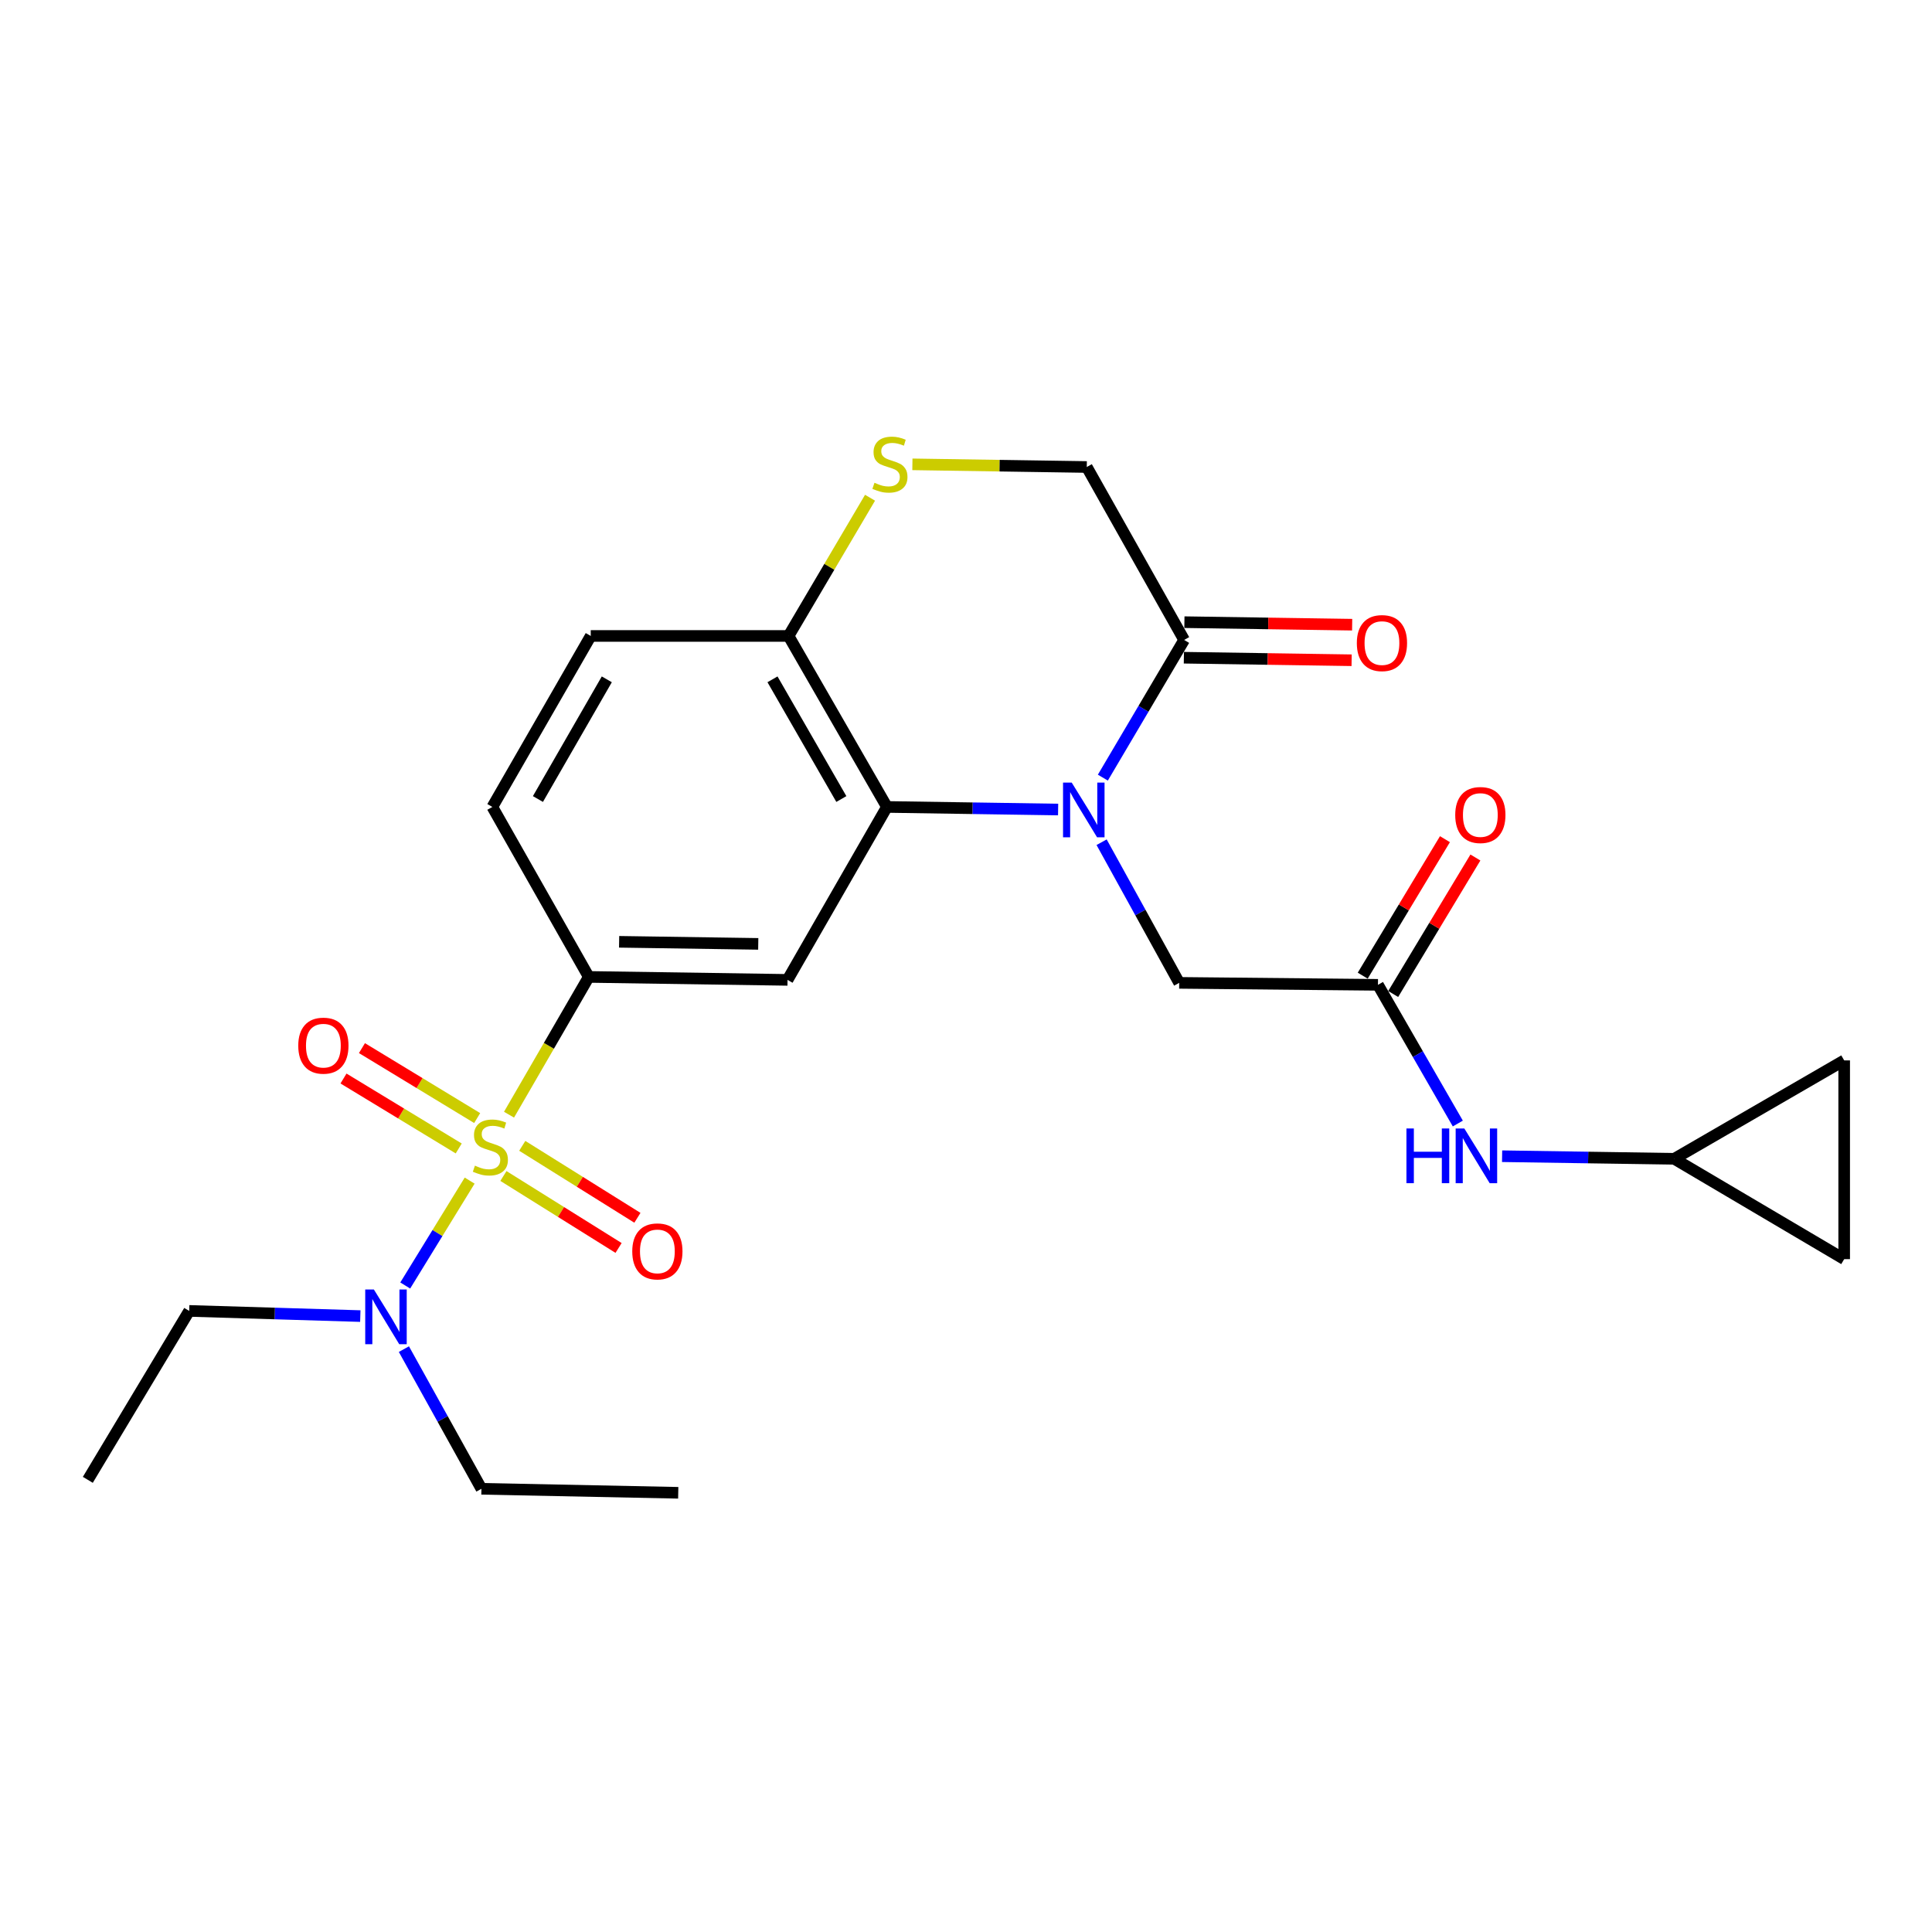<?xml version='1.0' encoding='iso-8859-1'?>
<svg version='1.1' baseProfile='full'
              xmlns='http://www.w3.org/2000/svg'
                      xmlns:rdkit='http://www.rdkit.org/xml'
                      xmlns:xlink='http://www.w3.org/1999/xlink'
                  xml:space='preserve'
width='1000px' height='1000px' viewBox='0 0 1000 1000'>
<!-- END OF HEADER -->
<rect style='opacity:1.0;fill:#FFFFFF;stroke:none' width='1000' height='1000' x='0' y='0'> </rect>
<path class='bond-2' d='M 263.465,576.961 L 284.11,541.306' style='fill:none;fill-rule:evenodd;stroke:#CCCC00;stroke-width:6px;stroke-linecap:butt;stroke-linejoin:miter;stroke-opacity:1' />
<path class='bond-2' d='M 284.11,541.306 L 304.755,505.651' style='fill:none;fill-rule:evenodd;stroke:#000000;stroke-width:6px;stroke-linecap:butt;stroke-linejoin:miter;stroke-opacity:1' />
<path class='bond-7' d='M 243.093,611.083 L 226.421,638.229' style='fill:none;fill-rule:evenodd;stroke:#CCCC00;stroke-width:6px;stroke-linecap:butt;stroke-linejoin:miter;stroke-opacity:1' />
<path class='bond-7' d='M 226.421,638.229 L 209.749,665.374' style='fill:none;fill-rule:evenodd;stroke:#0000FF;stroke-width:6px;stroke-linecap:butt;stroke-linejoin:miter;stroke-opacity:1' />
<path class='bond-10' d='M 246.984,578.709 L 217.164,560.607' style='fill:none;fill-rule:evenodd;stroke:#CCCC00;stroke-width:6px;stroke-linecap:butt;stroke-linejoin:miter;stroke-opacity:1' />
<path class='bond-10' d='M 217.164,560.607 L 187.344,542.505' style='fill:none;fill-rule:evenodd;stroke:#FF0000;stroke-width:6px;stroke-linecap:butt;stroke-linejoin:miter;stroke-opacity:1' />
<path class='bond-10' d='M 237.434,594.441 L 207.614,576.339' style='fill:none;fill-rule:evenodd;stroke:#CCCC00;stroke-width:6px;stroke-linecap:butt;stroke-linejoin:miter;stroke-opacity:1' />
<path class='bond-10' d='M 207.614,576.339 L 177.794,558.237' style='fill:none;fill-rule:evenodd;stroke:#FF0000;stroke-width:6px;stroke-linecap:butt;stroke-linejoin:miter;stroke-opacity:1' />
<path class='bond-11' d='M 260.569,608.692 L 290.371,627.315' style='fill:none;fill-rule:evenodd;stroke:#CCCC00;stroke-width:6px;stroke-linecap:butt;stroke-linejoin:miter;stroke-opacity:1' />
<path class='bond-11' d='M 290.371,627.315 L 320.172,645.939' style='fill:none;fill-rule:evenodd;stroke:#FF0000;stroke-width:6px;stroke-linecap:butt;stroke-linejoin:miter;stroke-opacity:1' />
<path class='bond-11' d='M 270.322,593.085 L 300.124,611.708' style='fill:none;fill-rule:evenodd;stroke:#CCCC00;stroke-width:6px;stroke-linecap:butt;stroke-linejoin:miter;stroke-opacity:1' />
<path class='bond-11' d='M 300.124,611.708 L 329.925,630.332' style='fill:none;fill-rule:evenodd;stroke:#FF0000;stroke-width:6px;stroke-linecap:butt;stroke-linejoin:miter;stroke-opacity:1' />
<path class='bond-0' d='M 547.68,419.013 L 503.376,418.342' style='fill:none;fill-rule:evenodd;stroke:#0000FF;stroke-width:6px;stroke-linecap:butt;stroke-linejoin:miter;stroke-opacity:1' />
<path class='bond-0' d='M 503.376,418.342 L 459.072,417.671' style='fill:none;fill-rule:evenodd;stroke:#000000;stroke-width:6px;stroke-linecap:butt;stroke-linejoin:miter;stroke-opacity:1' />
<path class='bond-4' d='M 570.835,402.5 L 591.872,366.867' style='fill:none;fill-rule:evenodd;stroke:#0000FF;stroke-width:6px;stroke-linecap:butt;stroke-linejoin:miter;stroke-opacity:1' />
<path class='bond-4' d='M 591.872,366.867 L 612.908,331.234' style='fill:none;fill-rule:evenodd;stroke:#000000;stroke-width:6px;stroke-linecap:butt;stroke-linejoin:miter;stroke-opacity:1' />
<path class='bond-9' d='M 570.19,435.93 L 590.271,472.33' style='fill:none;fill-rule:evenodd;stroke:#0000FF;stroke-width:6px;stroke-linecap:butt;stroke-linejoin:miter;stroke-opacity:1' />
<path class='bond-9' d='M 590.271,472.33 L 610.352,508.729' style='fill:none;fill-rule:evenodd;stroke:#000000;stroke-width:6px;stroke-linecap:butt;stroke-linejoin:miter;stroke-opacity:1' />
<path class='bond-1' d='M 459.072,417.671 L 407.623,507.185' style='fill:none;fill-rule:evenodd;stroke:#000000;stroke-width:6px;stroke-linecap:butt;stroke-linejoin:miter;stroke-opacity:1' />
<path class='bond-25' d='M 459.072,417.671 L 408.154,329.168' style='fill:none;fill-rule:evenodd;stroke:#000000;stroke-width:6px;stroke-linecap:butt;stroke-linejoin:miter;stroke-opacity:1' />
<path class='bond-25' d='M 435.482,413.573 L 399.84,351.621' style='fill:none;fill-rule:evenodd;stroke:#000000;stroke-width:6px;stroke-linecap:butt;stroke-linejoin:miter;stroke-opacity:1' />
<path class='bond-3' d='M 304.755,505.651 L 407.623,507.185' style='fill:none;fill-rule:evenodd;stroke:#000000;stroke-width:6px;stroke-linecap:butt;stroke-linejoin:miter;stroke-opacity:1' />
<path class='bond-3' d='M 320.46,487.48 L 392.467,488.553' style='fill:none;fill-rule:evenodd;stroke:#000000;stroke-width:6px;stroke-linecap:butt;stroke-linejoin:miter;stroke-opacity:1' />
<path class='bond-18' d='M 304.755,505.651 L 254.84,417.671' style='fill:none;fill-rule:evenodd;stroke:#000000;stroke-width:6px;stroke-linecap:butt;stroke-linejoin:miter;stroke-opacity:1' />
<path class='bond-17' d='M 612.769,340.434 L 656.183,341.089' style='fill:none;fill-rule:evenodd;stroke:#000000;stroke-width:6px;stroke-linecap:butt;stroke-linejoin:miter;stroke-opacity:1' />
<path class='bond-17' d='M 656.183,341.089 L 699.596,341.744' style='fill:none;fill-rule:evenodd;stroke:#FF0000;stroke-width:6px;stroke-linecap:butt;stroke-linejoin:miter;stroke-opacity:1' />
<path class='bond-17' d='M 613.047,322.033 L 656.46,322.687' style='fill:none;fill-rule:evenodd;stroke:#000000;stroke-width:6px;stroke-linecap:butt;stroke-linejoin:miter;stroke-opacity:1' />
<path class='bond-17' d='M 656.46,322.687 L 699.874,323.342' style='fill:none;fill-rule:evenodd;stroke:#FF0000;stroke-width:6px;stroke-linecap:butt;stroke-linejoin:miter;stroke-opacity:1' />
<path class='bond-26' d='M 612.908,331.234 L 562.512,241.719' style='fill:none;fill-rule:evenodd;stroke:#000000;stroke-width:6px;stroke-linecap:butt;stroke-linejoin:miter;stroke-opacity:1' />
<path class='bond-5' d='M 450.331,257.628 L 429.243,293.398' style='fill:none;fill-rule:evenodd;stroke:#CCCC00;stroke-width:6px;stroke-linecap:butt;stroke-linejoin:miter;stroke-opacity:1' />
<path class='bond-5' d='M 429.243,293.398 L 408.154,329.168' style='fill:none;fill-rule:evenodd;stroke:#000000;stroke-width:6px;stroke-linecap:butt;stroke-linejoin:miter;stroke-opacity:1' />
<path class='bond-14' d='M 472.253,240.342 L 517.383,241.031' style='fill:none;fill-rule:evenodd;stroke:#CCCC00;stroke-width:6px;stroke-linecap:butt;stroke-linejoin:miter;stroke-opacity:1' />
<path class='bond-14' d='M 517.383,241.031 L 562.512,241.719' style='fill:none;fill-rule:evenodd;stroke:#000000;stroke-width:6px;stroke-linecap:butt;stroke-linejoin:miter;stroke-opacity:1' />
<path class='bond-6' d='M 713.23,509.751 L 610.352,508.729' style='fill:none;fill-rule:evenodd;stroke:#000000;stroke-width:6px;stroke-linecap:butt;stroke-linejoin:miter;stroke-opacity:1' />
<path class='bond-13' d='M 713.23,509.751 L 733.897,545.646' style='fill:none;fill-rule:evenodd;stroke:#000000;stroke-width:6px;stroke-linecap:butt;stroke-linejoin:miter;stroke-opacity:1' />
<path class='bond-13' d='M 733.897,545.646 L 754.565,581.54' style='fill:none;fill-rule:evenodd;stroke:#0000FF;stroke-width:6px;stroke-linecap:butt;stroke-linejoin:miter;stroke-opacity:1' />
<path class='bond-19' d='M 721.112,514.499 L 742.39,479.173' style='fill:none;fill-rule:evenodd;stroke:#000000;stroke-width:6px;stroke-linecap:butt;stroke-linejoin:miter;stroke-opacity:1' />
<path class='bond-19' d='M 742.39,479.173 L 763.668,443.846' style='fill:none;fill-rule:evenodd;stroke:#FF0000;stroke-width:6px;stroke-linecap:butt;stroke-linejoin:miter;stroke-opacity:1' />
<path class='bond-19' d='M 705.347,505.004 L 726.625,469.677' style='fill:none;fill-rule:evenodd;stroke:#000000;stroke-width:6px;stroke-linecap:butt;stroke-linejoin:miter;stroke-opacity:1' />
<path class='bond-19' d='M 726.625,469.677 L 747.903,434.35' style='fill:none;fill-rule:evenodd;stroke:#FF0000;stroke-width:6px;stroke-linecap:butt;stroke-linejoin:miter;stroke-opacity:1' />
<path class='bond-21' d='M 209.055,698.307 L 229.12,734.452' style='fill:none;fill-rule:evenodd;stroke:#0000FF;stroke-width:6px;stroke-linecap:butt;stroke-linejoin:miter;stroke-opacity:1' />
<path class='bond-21' d='M 229.12,734.452 L 249.186,770.596' style='fill:none;fill-rule:evenodd;stroke:#000000;stroke-width:6px;stroke-linecap:butt;stroke-linejoin:miter;stroke-opacity:1' />
<path class='bond-22' d='M 186.494,681.201 L 142.21,679.863' style='fill:none;fill-rule:evenodd;stroke:#0000FF;stroke-width:6px;stroke-linecap:butt;stroke-linejoin:miter;stroke-opacity:1' />
<path class='bond-22' d='M 142.21,679.863 L 97.926,678.525' style='fill:none;fill-rule:evenodd;stroke:#000000;stroke-width:6px;stroke-linecap:butt;stroke-linejoin:miter;stroke-opacity:1' />
<path class='bond-8' d='M 408.154,329.168 L 305.767,329.168' style='fill:none;fill-rule:evenodd;stroke:#000000;stroke-width:6px;stroke-linecap:butt;stroke-linejoin:miter;stroke-opacity:1' />
<path class='bond-12' d='M 866.575,599.797 L 822.031,599.126' style='fill:none;fill-rule:evenodd;stroke:#000000;stroke-width:6px;stroke-linecap:butt;stroke-linejoin:miter;stroke-opacity:1' />
<path class='bond-12' d='M 822.031,599.126 L 777.488,598.454' style='fill:none;fill-rule:evenodd;stroke:#0000FF;stroke-width:6px;stroke-linecap:butt;stroke-linejoin:miter;stroke-opacity:1' />
<path class='bond-15' d='M 866.575,599.797 L 954.545,651.727' style='fill:none;fill-rule:evenodd;stroke:#000000;stroke-width:6px;stroke-linecap:butt;stroke-linejoin:miter;stroke-opacity:1' />
<path class='bond-16' d='M 866.575,599.797 L 954.545,548.86' style='fill:none;fill-rule:evenodd;stroke:#000000;stroke-width:6px;stroke-linecap:butt;stroke-linejoin:miter;stroke-opacity:1' />
<path class='bond-27' d='M 954.545,651.727 L 954.545,548.86' style='fill:none;fill-rule:evenodd;stroke:#000000;stroke-width:6px;stroke-linecap:butt;stroke-linejoin:miter;stroke-opacity:1' />
<path class='bond-20' d='M 254.84,417.671 L 305.767,329.168' style='fill:none;fill-rule:evenodd;stroke:#000000;stroke-width:6px;stroke-linecap:butt;stroke-linejoin:miter;stroke-opacity:1' />
<path class='bond-20' d='M 278.43,413.574 L 314.08,351.623' style='fill:none;fill-rule:evenodd;stroke:#000000;stroke-width:6px;stroke-linecap:butt;stroke-linejoin:miter;stroke-opacity:1' />
<path class='bond-24' d='M 249.186,770.596 L 351.051,772.671' style='fill:none;fill-rule:evenodd;stroke:#000000;stroke-width:6px;stroke-linecap:butt;stroke-linejoin:miter;stroke-opacity:1' />
<path class='bond-23' d='M 97.926,678.525 L 45.455,765.964' style='fill:none;fill-rule:evenodd;stroke:#000000;stroke-width:6px;stroke-linecap:butt;stroke-linejoin:miter;stroke-opacity:1' />
<path  class='atom-0' d='M 245.817 603.342
Q 246.137 603.462, 247.457 604.022
Q 248.777 604.582, 250.217 604.942
Q 251.697 605.262, 253.137 605.262
Q 255.817 605.262, 257.377 603.982
Q 258.937 602.662, 258.937 600.382
Q 258.937 598.822, 258.137 597.862
Q 257.377 596.902, 256.177 596.382
Q 254.977 595.862, 252.977 595.262
Q 250.457 594.502, 248.937 593.782
Q 247.457 593.062, 246.377 591.542
Q 245.337 590.022, 245.337 587.462
Q 245.337 583.902, 247.737 581.702
Q 250.177 579.502, 254.977 579.502
Q 258.257 579.502, 261.977 581.062
L 261.057 584.142
Q 257.657 582.742, 255.097 582.742
Q 252.337 582.742, 250.817 583.902
Q 249.297 585.022, 249.337 586.982
Q 249.337 588.502, 250.097 589.422
Q 250.897 590.342, 252.017 590.862
Q 253.177 591.382, 255.097 591.982
Q 257.657 592.782, 259.177 593.582
Q 260.697 594.382, 261.777 596.022
Q 262.897 597.622, 262.897 600.382
Q 262.897 604.302, 260.257 606.422
Q 257.657 608.502, 253.297 608.502
Q 250.777 608.502, 248.857 607.942
Q 246.977 607.422, 244.737 606.502
L 245.817 603.342
' fill='#CCCC00'/>
<path  class='atom-1' d='M 554.708 405.054
L 563.988 420.054
Q 564.908 421.534, 566.388 424.214
Q 567.868 426.894, 567.948 427.054
L 567.948 405.054
L 571.708 405.054
L 571.708 433.374
L 567.828 433.374
L 557.868 416.974
Q 556.708 415.054, 555.468 412.854
Q 554.268 410.654, 553.908 409.974
L 553.908 433.374
L 550.228 433.374
L 550.228 405.054
L 554.708 405.054
' fill='#0000FF'/>
<path  class='atom-6' d='M 452.626 249.885
Q 452.946 250.005, 454.266 250.565
Q 455.586 251.125, 457.026 251.485
Q 458.506 251.805, 459.946 251.805
Q 462.626 251.805, 464.186 250.525
Q 465.746 249.205, 465.746 246.925
Q 465.746 245.365, 464.946 244.405
Q 464.186 243.445, 462.986 242.925
Q 461.786 242.405, 459.786 241.805
Q 457.266 241.045, 455.746 240.325
Q 454.266 239.605, 453.186 238.085
Q 452.146 236.565, 452.146 234.005
Q 452.146 230.445, 454.546 228.245
Q 456.986 226.045, 461.786 226.045
Q 465.066 226.045, 468.786 227.605
L 467.866 230.685
Q 464.466 229.285, 461.906 229.285
Q 459.146 229.285, 457.626 230.445
Q 456.106 231.565, 456.146 233.525
Q 456.146 235.045, 456.906 235.965
Q 457.706 236.885, 458.826 237.405
Q 459.986 237.925, 461.906 238.525
Q 464.466 239.325, 465.986 240.125
Q 467.506 240.925, 468.586 242.565
Q 469.706 244.165, 469.706 246.925
Q 469.706 250.845, 467.066 252.965
Q 464.466 255.045, 460.106 255.045
Q 457.586 255.045, 455.666 254.485
Q 453.786 253.965, 451.546 253.045
L 452.626 249.885
' fill='#CCCC00'/>
<path  class='atom-8' d='M 193.521 667.443
L 202.801 682.443
Q 203.721 683.923, 205.201 686.603
Q 206.681 689.283, 206.761 689.443
L 206.761 667.443
L 210.521 667.443
L 210.521 695.763
L 206.641 695.763
L 196.681 679.363
Q 195.521 677.443, 194.281 675.243
Q 193.081 673.043, 192.721 672.363
L 192.721 695.763
L 189.041 695.763
L 189.041 667.443
L 193.521 667.443
' fill='#0000FF'/>
<path  class='atom-11' d='M 154.38 541.23
Q 154.38 534.43, 157.74 530.63
Q 161.1 526.83, 167.38 526.83
Q 173.66 526.83, 177.02 530.63
Q 180.38 534.43, 180.38 541.23
Q 180.38 548.11, 176.98 552.03
Q 173.58 555.91, 167.38 555.91
Q 161.14 555.91, 157.74 552.03
Q 154.38 548.15, 154.38 541.23
M 167.38 552.71
Q 171.7 552.71, 174.02 549.83
Q 176.38 546.91, 176.38 541.23
Q 176.38 535.67, 174.02 532.87
Q 171.7 530.03, 167.38 530.03
Q 163.06 530.03, 160.7 532.83
Q 158.38 535.63, 158.38 541.23
Q 158.38 546.95, 160.7 549.83
Q 163.06 552.71, 167.38 552.71
' fill='#FF0000'/>
<path  class='atom-12' d='M 327.254 647.717
Q 327.254 640.917, 330.614 637.117
Q 333.974 633.317, 340.254 633.317
Q 346.534 633.317, 349.894 637.117
Q 353.254 640.917, 353.254 647.717
Q 353.254 654.597, 349.854 658.517
Q 346.454 662.397, 340.254 662.397
Q 334.014 662.397, 330.614 658.517
Q 327.254 654.637, 327.254 647.717
M 340.254 659.197
Q 344.574 659.197, 346.894 656.317
Q 349.254 653.397, 349.254 647.717
Q 349.254 642.157, 346.894 639.357
Q 344.574 636.517, 340.254 636.517
Q 335.934 636.517, 333.574 639.317
Q 331.254 642.117, 331.254 647.717
Q 331.254 653.437, 333.574 656.317
Q 335.934 659.197, 340.254 659.197
' fill='#FF0000'/>
<path  class='atom-14' d='M 727.968 584.094
L 731.808 584.094
L 731.808 596.134
L 746.288 596.134
L 746.288 584.094
L 750.128 584.094
L 750.128 612.414
L 746.288 612.414
L 746.288 599.334
L 731.808 599.334
L 731.808 612.414
L 727.968 612.414
L 727.968 584.094
' fill='#0000FF'/>
<path  class='atom-14' d='M 757.928 584.094
L 767.208 599.094
Q 768.128 600.574, 769.608 603.254
Q 771.088 605.934, 771.168 606.094
L 771.168 584.094
L 774.928 584.094
L 774.928 612.414
L 771.048 612.414
L 761.088 596.014
Q 759.928 594.094, 758.688 591.894
Q 757.488 589.694, 757.128 589.014
L 757.128 612.414
L 753.448 612.414
L 753.448 584.094
L 757.928 584.094
' fill='#0000FF'/>
<path  class='atom-18' d='M 702.295 332.857
Q 702.295 326.057, 705.655 322.257
Q 709.015 318.457, 715.295 318.457
Q 721.575 318.457, 724.935 322.257
Q 728.295 326.057, 728.295 332.857
Q 728.295 339.737, 724.895 343.657
Q 721.495 347.537, 715.295 347.537
Q 709.055 347.537, 705.655 343.657
Q 702.295 339.777, 702.295 332.857
M 715.295 344.337
Q 719.615 344.337, 721.935 341.457
Q 724.295 338.537, 724.295 332.857
Q 724.295 327.297, 721.935 324.497
Q 719.615 321.657, 715.295 321.657
Q 710.975 321.657, 708.615 324.457
Q 706.295 327.257, 706.295 332.857
Q 706.295 338.577, 708.615 341.457
Q 710.975 344.337, 715.295 344.337
' fill='#FF0000'/>
<path  class='atom-20' d='M 753.223 421.851
Q 753.223 415.051, 756.583 411.251
Q 759.943 407.451, 766.223 407.451
Q 772.503 407.451, 775.863 411.251
Q 779.223 415.051, 779.223 421.851
Q 779.223 428.731, 775.823 432.651
Q 772.423 436.531, 766.223 436.531
Q 759.983 436.531, 756.583 432.651
Q 753.223 428.771, 753.223 421.851
M 766.223 433.331
Q 770.543 433.331, 772.863 430.451
Q 775.223 427.531, 775.223 421.851
Q 775.223 416.291, 772.863 413.491
Q 770.543 410.651, 766.223 410.651
Q 761.903 410.651, 759.543 413.451
Q 757.223 416.251, 757.223 421.851
Q 757.223 427.571, 759.543 430.451
Q 761.903 433.331, 766.223 433.331
' fill='#FF0000'/>
</svg>
